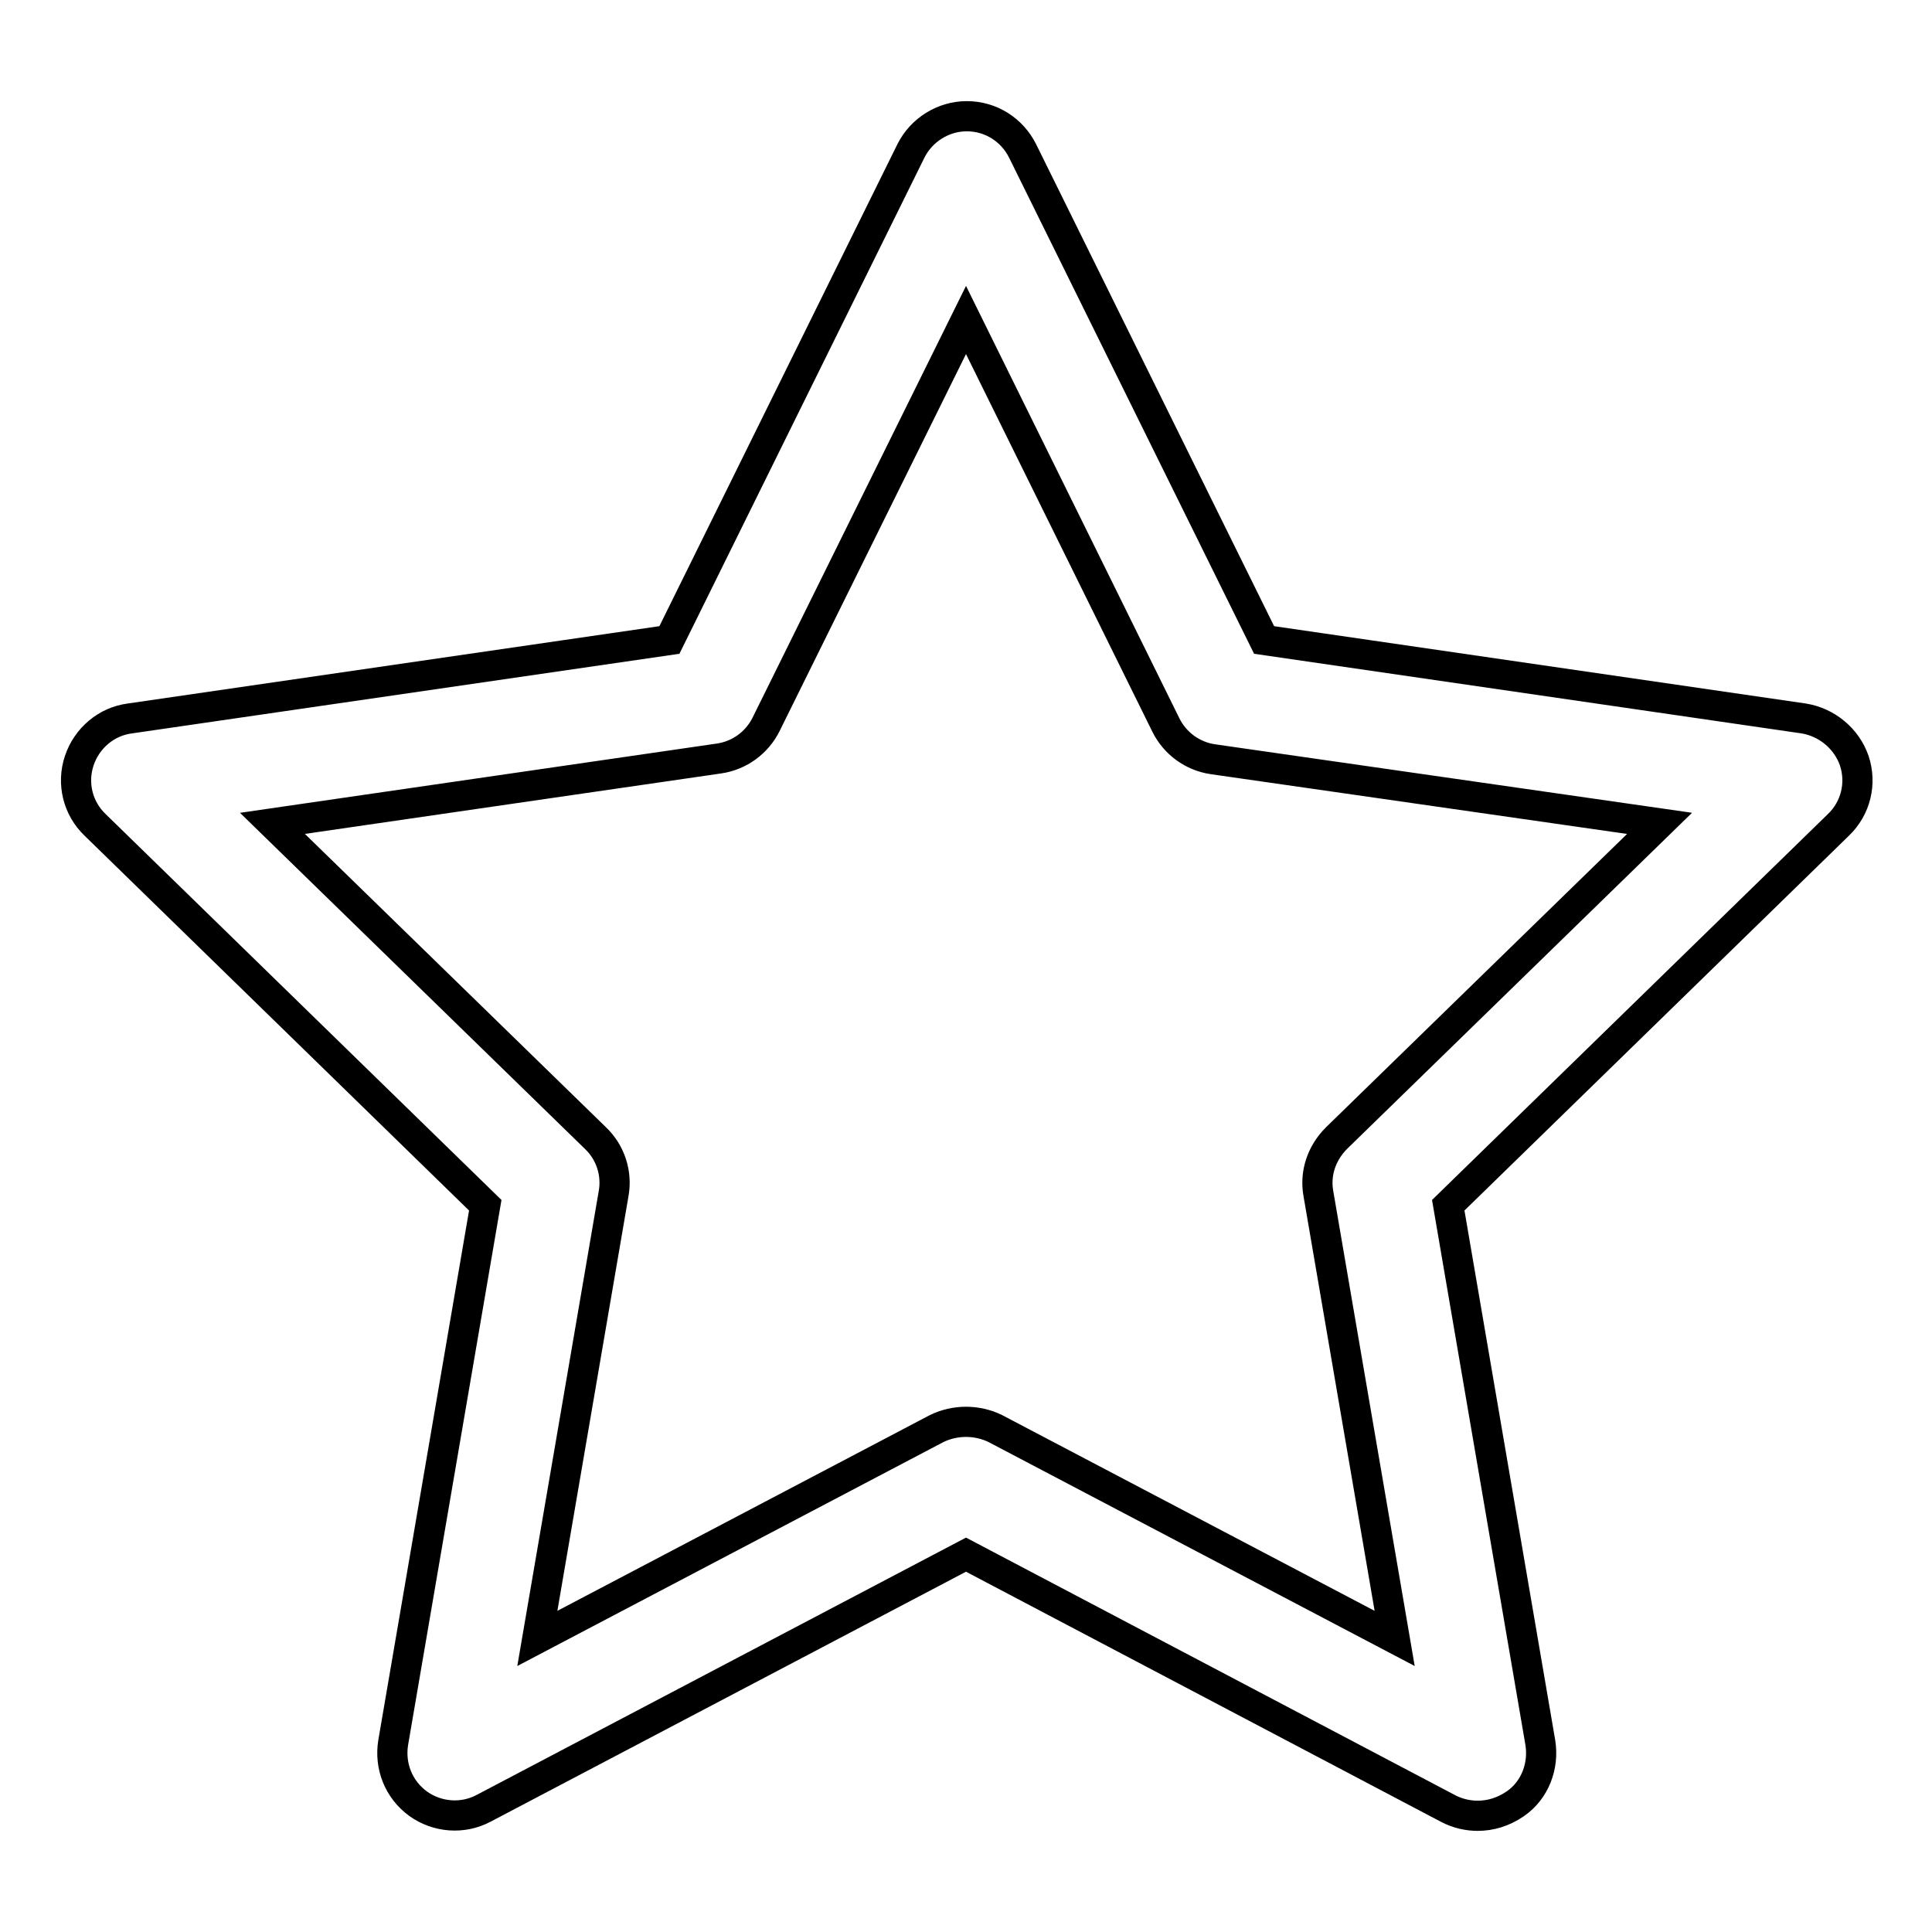 <?xml version="1.0" encoding="utf-8"?>
<!-- Svg Vector Icons : http://www.onlinewebfonts.com/icon -->
<!DOCTYPE svg PUBLIC "-//W3C//DTD SVG 1.1//EN" "http://www.w3.org/Graphics/SVG/1.1/DTD/svg11.dtd">
<svg version="1.1" xmlns="http://www.w3.org/2000/svg" xmlns:xlink="http://www.w3.org/1999/xlink" x="0px" y="0px" viewBox="0 0 256 256" enable-background="new 0 0 256 256" xml:space="preserve">
<g> <path stroke-width="4" fill-opacity="0" stroke="#000000"  d="M195.8,240.6c-1.3,0-2.6-0.3-3.8-0.9L128,206l-63.9,33.6c-2.8,1.5-6.2,1.2-8.7-0.6c-2.6-1.9-3.8-5-3.3-8.1 l12.2-71.2l-51.7-50.4c-2.3-2.2-3.1-5.5-2.1-8.5c1-3,3.6-5.2,6.7-5.6l71.5-10.4l32-64.8c1.4-2.8,4.3-4.6,7.4-4.6 c3.2,0,6,1.8,7.4,4.6l32,64.8l71.5,10.4c3.1,0.5,5.7,2.7,6.7,5.6c1,3,0.2,6.3-2.1,8.5l-51.7,50.4l12.2,71.2 c0.5,3.1-0.7,6.3-3.3,8.1C199.2,240.1,197.5,240.6,195.8,240.6z M128,188.4c1.3,0,2.7,0.3,3.9,0.9l52.9,27.8l-10.1-58.9 c-0.5-2.7,0.4-5.4,2.4-7.4l42.8-41.7l-59.2-8.5c-2.7-0.4-5-2.1-6.2-4.5L128,42.4L101.5,96c-1.2,2.4-3.5,4.1-6.2,4.5l-59.2,8.6 l42.8,41.7c2,1.9,2.9,4.7,2.4,7.4l-10.1,58.9l52.9-27.8C125.3,188.7,126.7,188.4,128,188.4z"/></g>
</svg>